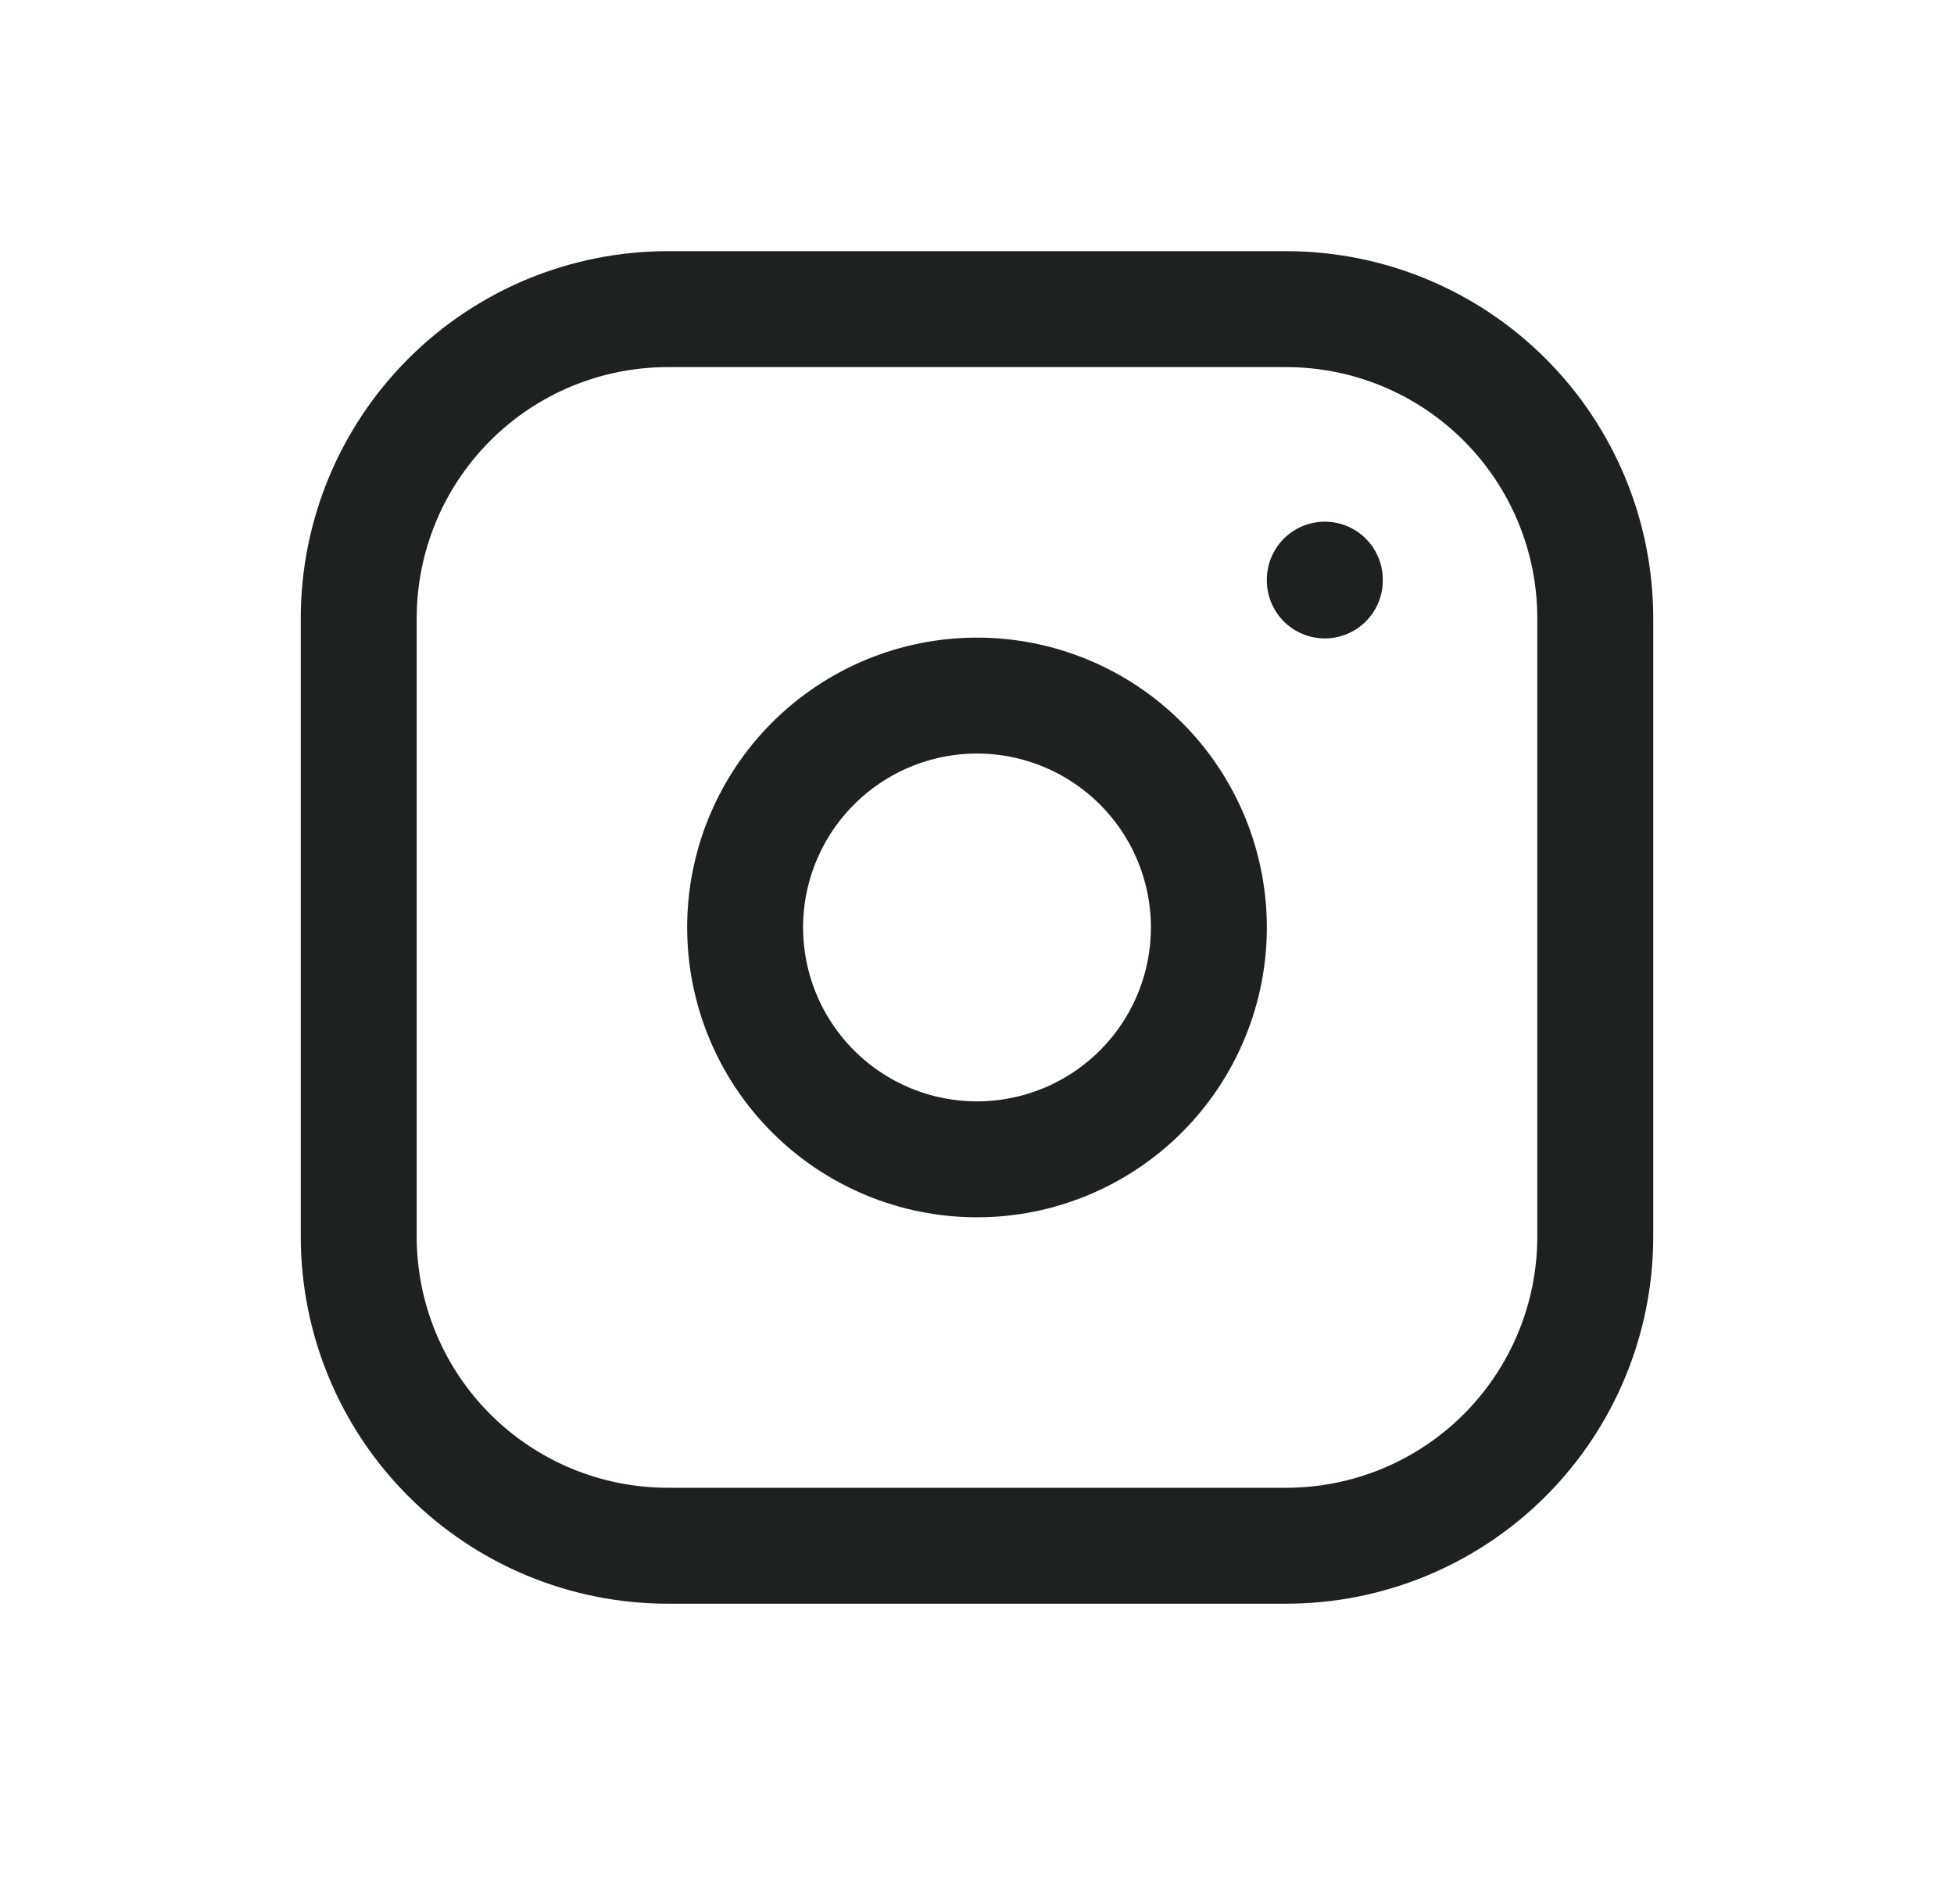 <svg width="39" height="38" viewBox="0 0 39 38" fill="none" xmlns="http://www.w3.org/2000/svg">
<path d="M26.442 11.569V11.585M7.16 12.341C7.16 10.704 7.81 9.135 8.967 7.978C10.124 6.82 11.693 6.17 13.33 6.17H25.67C27.307 6.17 28.876 6.82 30.033 7.978C31.19 9.135 31.84 10.704 31.84 12.341V24.681C31.84 26.317 31.19 27.887 30.033 29.044C28.876 30.201 27.307 30.851 25.67 30.851H13.33C11.693 30.851 10.124 30.201 8.967 29.044C7.81 27.887 7.16 26.317 7.16 24.681V12.341ZM14.872 18.511C14.872 19.738 15.36 20.915 16.228 21.783C17.096 22.651 18.273 23.139 19.5 23.139C20.727 23.139 21.904 22.651 22.772 21.783C23.64 20.915 24.128 19.738 24.128 18.511C24.128 17.284 23.64 16.106 22.772 15.239C21.904 14.371 20.727 13.883 19.5 13.883C18.273 13.883 17.096 14.371 16.228 15.239C15.36 16.106 14.872 17.284 14.872 18.511Z" stroke="#1F2120" stroke-width="2.314" stroke-linecap="round" stroke-linejoin="round"/>
</svg>
